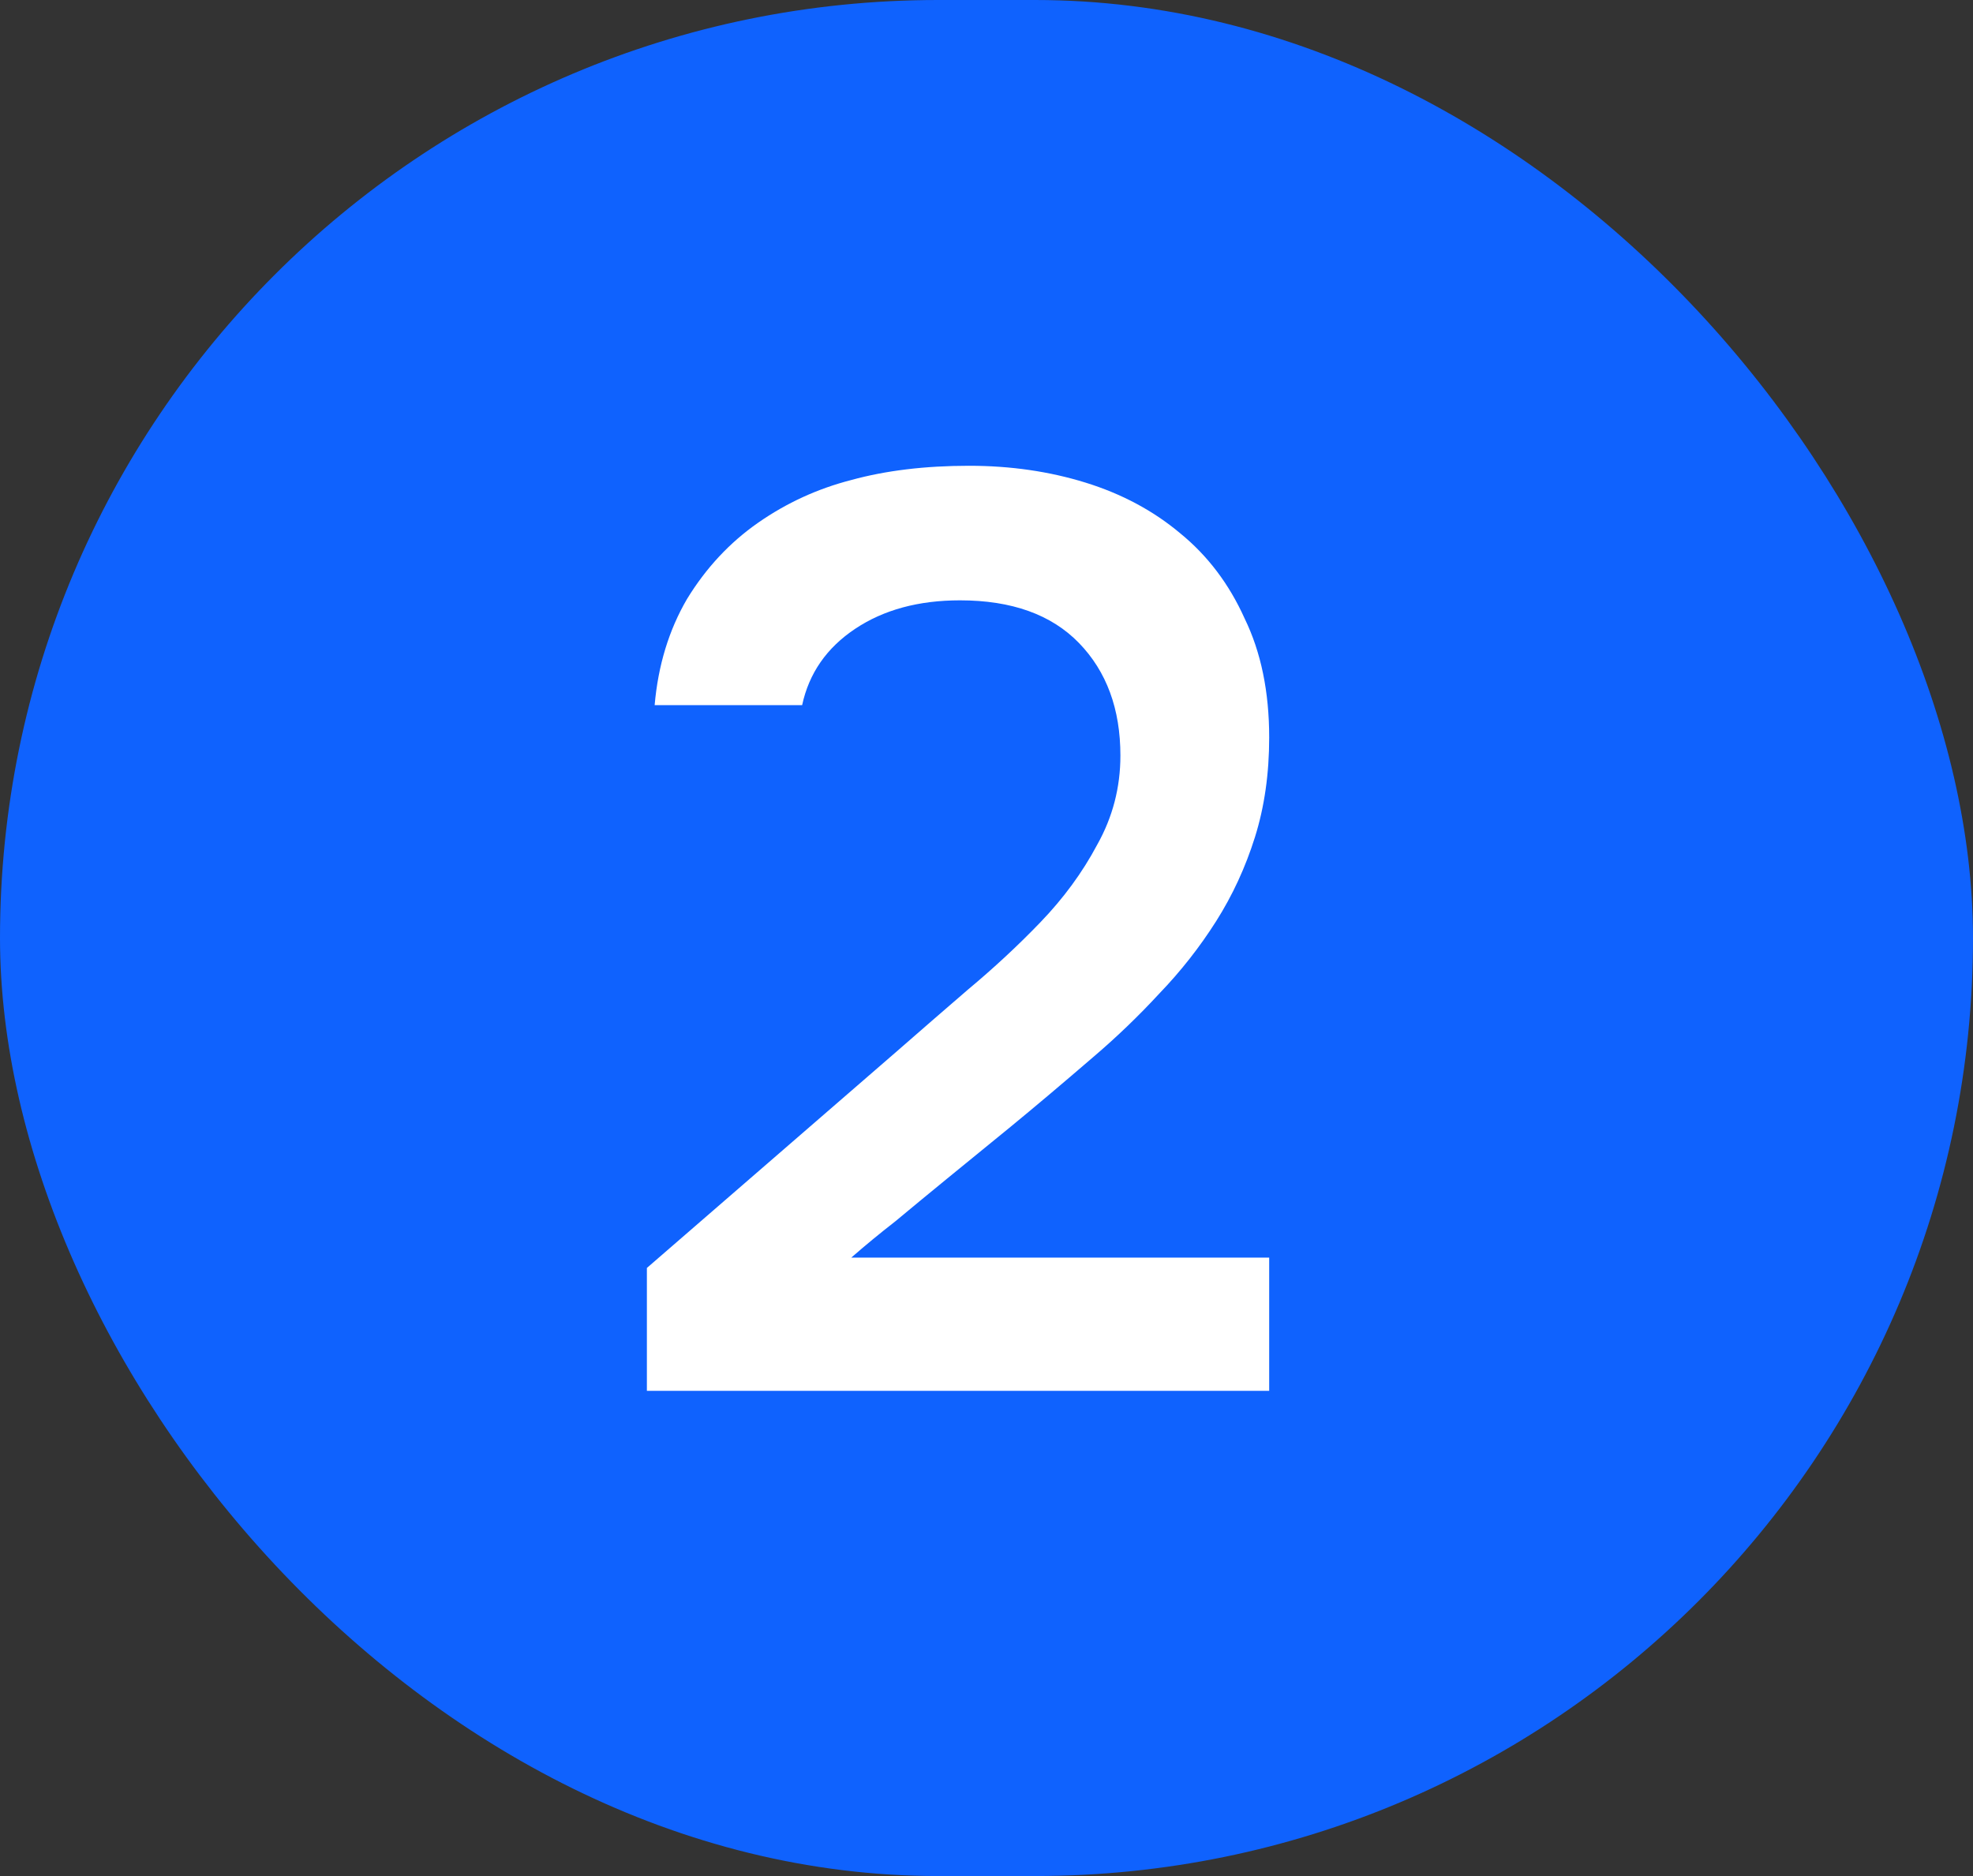 <?xml version="1.0" encoding="UTF-8"?> <svg xmlns="http://www.w3.org/2000/svg" width="61" height="58" viewBox="0 0 61 58" fill="none"><rect x="0" y="0" width="61" height="58" fill="#333333" stroke="none"/><rect width="61" height="58" rx="29" fill="#0F62FE"></rect><path d="M27.8 32.44C28.44 31.88 29.147 31.267 29.92 30.6C30.72 29.933 31.467 29.24 32.16 28.52C32.88 27.773 33.467 26.973 33.92 26.12C34.4 25.267 34.64 24.347 34.64 23.36C34.64 21.92 34.213 20.76 33.36 19.88C32.507 19 31.28 18.56 29.68 18.56C28.4 18.56 27.32 18.853 26.44 19.44C25.56 20.027 25.013 20.813 24.8 21.8H20.24C20.347 20.573 20.68 19.48 21.24 18.52C21.827 17.56 22.56 16.773 23.44 16.16C24.32 15.547 25.28 15.107 26.32 14.84C27.387 14.547 28.6 14.4 29.96 14.4C31.24 14.4 32.44 14.573 33.56 14.92C34.68 15.267 35.653 15.787 36.48 16.48C37.333 17.173 38 18.053 38.48 19.12C38.987 20.16 39.24 21.387 39.24 22.8C39.24 23.92 39.093 24.947 38.8 25.88C38.507 26.813 38.107 27.68 37.6 28.48C37.093 29.28 36.507 30.027 35.84 30.72C35.2 31.413 34.52 32.067 33.8 32.68C32.84 33.507 31.987 34.227 31.24 34.84C30.52 35.427 29.867 35.96 29.28 36.44C28.693 36.92 28.16 37.36 27.68 37.76C27.2 38.133 26.747 38.507 26.32 38.88H39.24V43H20V39.2L27.8 32.44Z" fill="white"></path></svg> 